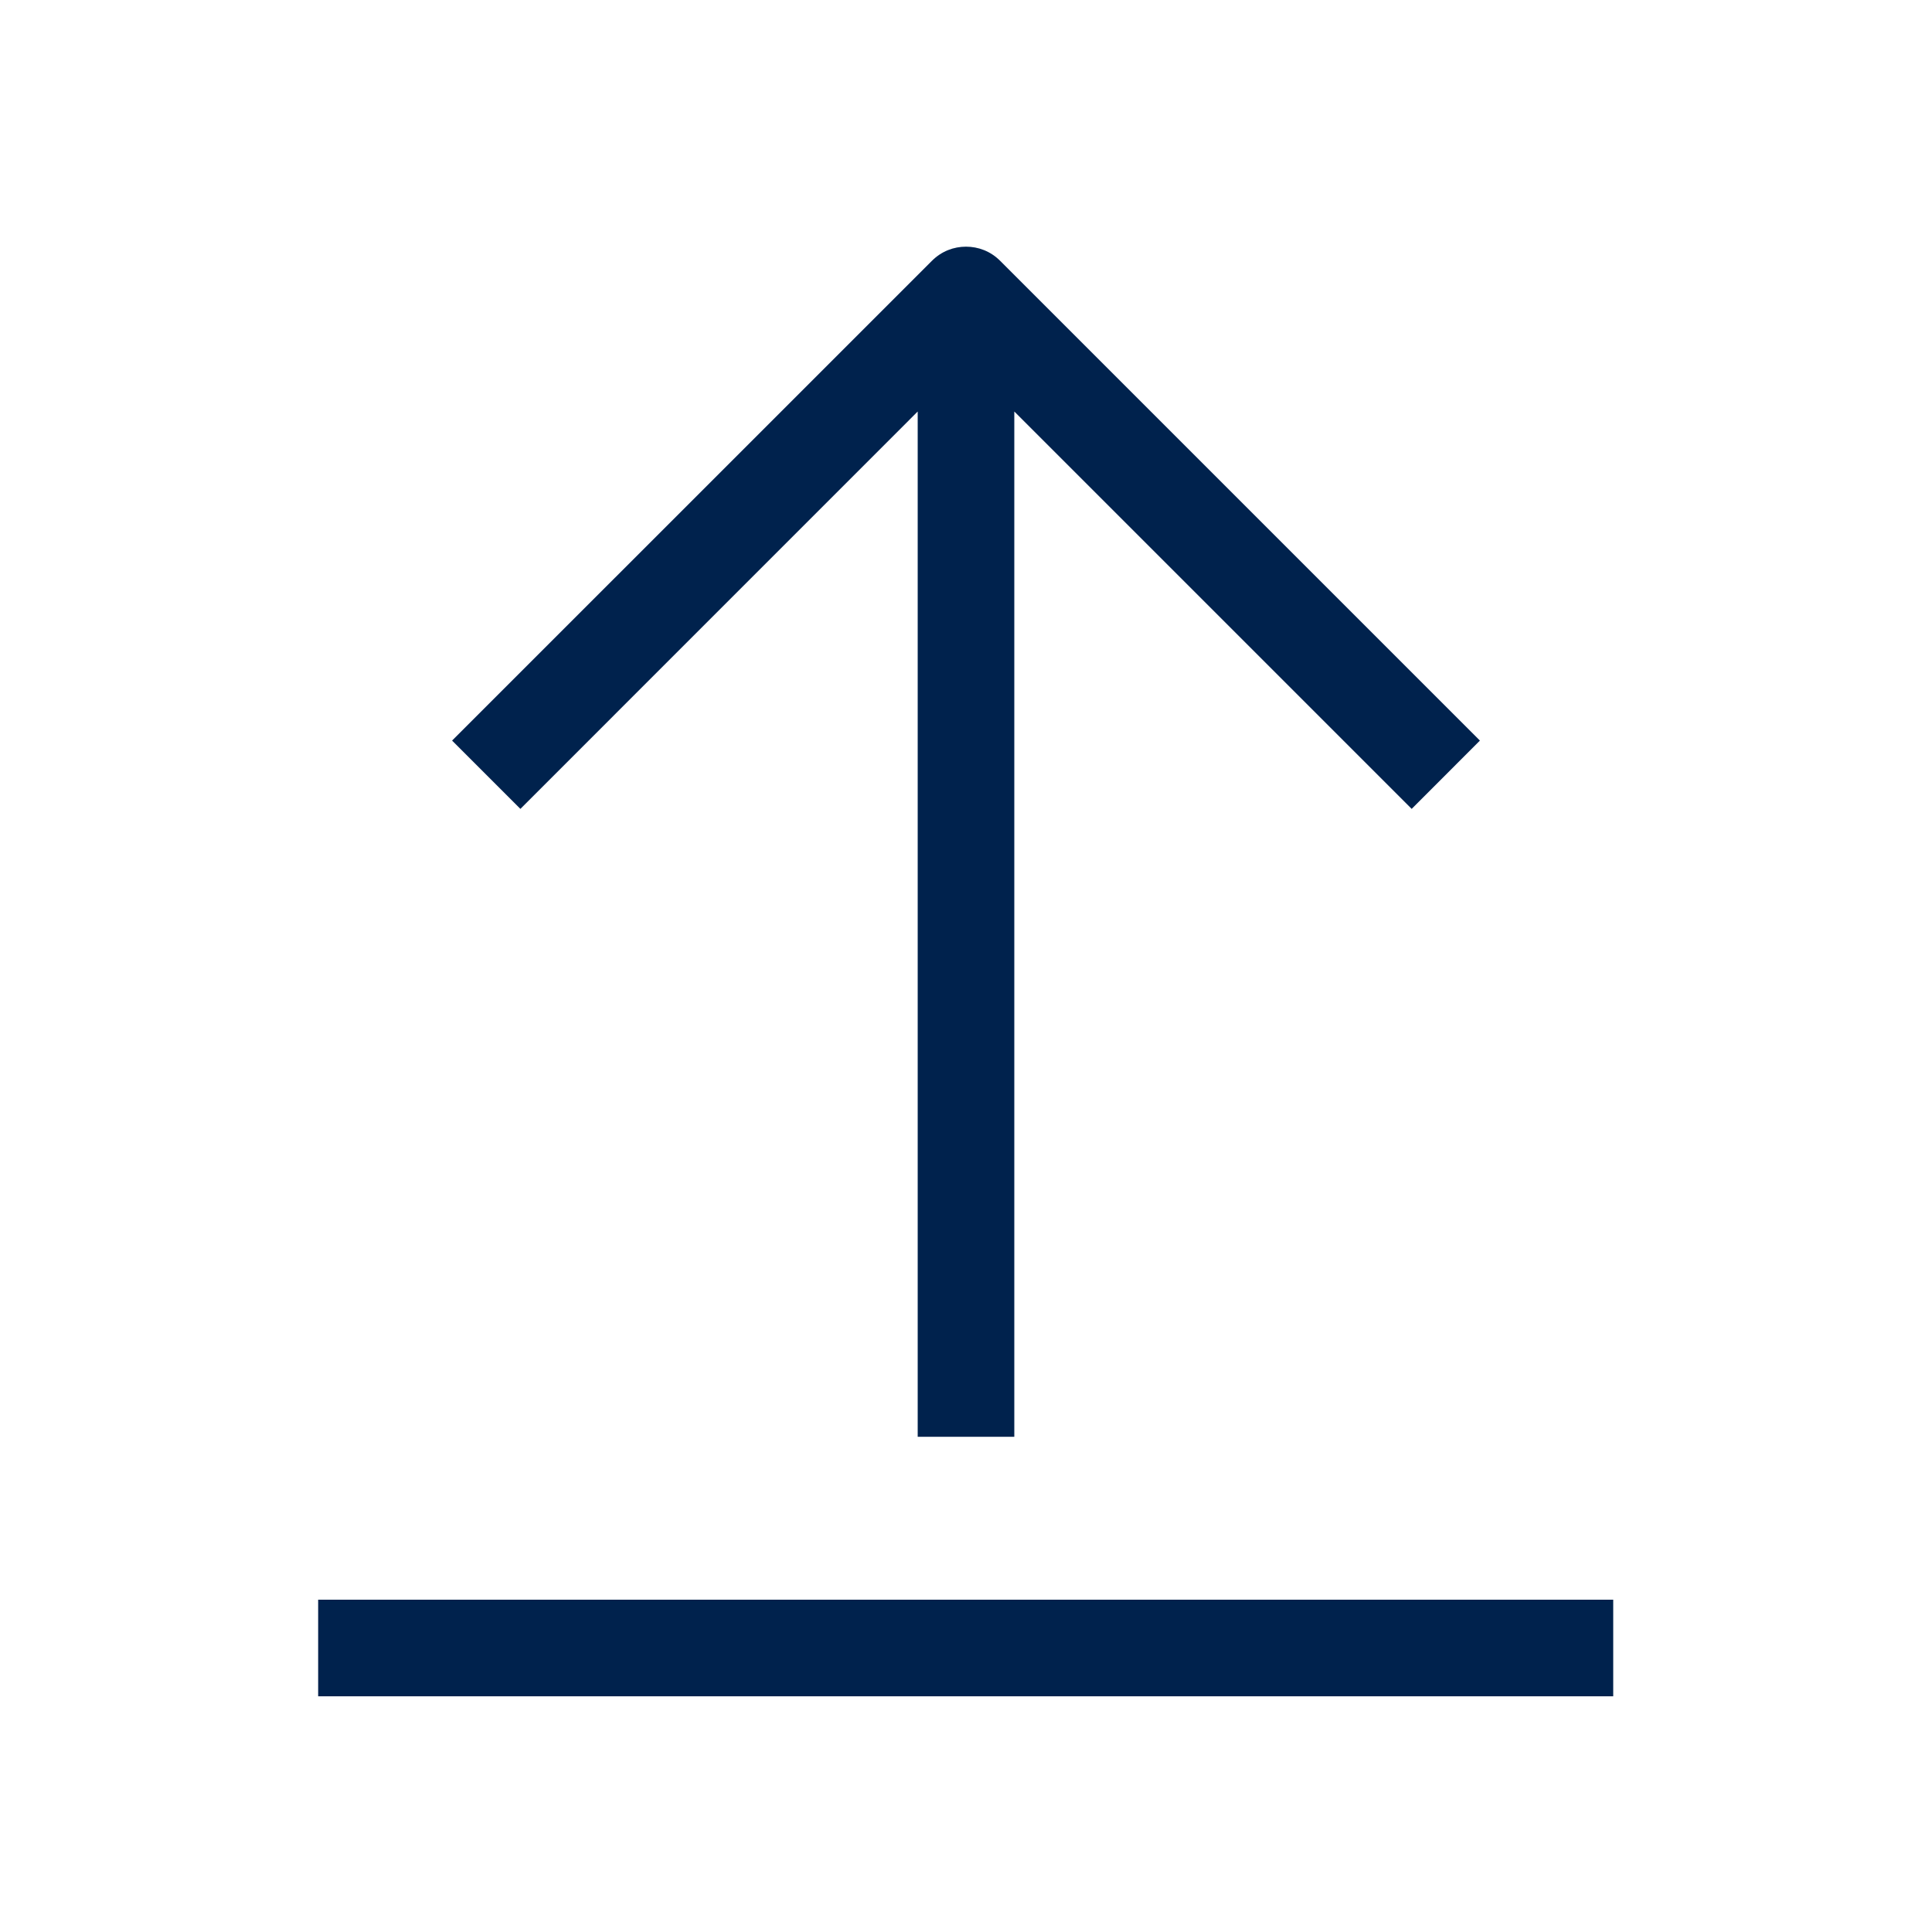 <svg width="28" height="28" viewBox="0 0 28 28" fill="none" xmlns="http://www.w3.org/2000/svg">
<path d="M14 3.575C13.823 3.575 13.646 3.64 13.506 3.78L6.552 10.733L7.542 11.723L13.3 5.964L13.3 20.823L14.7 20.823L14.7 5.964L20.459 11.723L21.448 10.733L14.495 3.78C14.355 3.64 14.178 3.575 14 3.575V3.575Z" fill="#00224D"/>
<path d="M23.38 23.184H4.611V24.584H23.38V23.184Z" fill="#00224D"/>
</svg>
